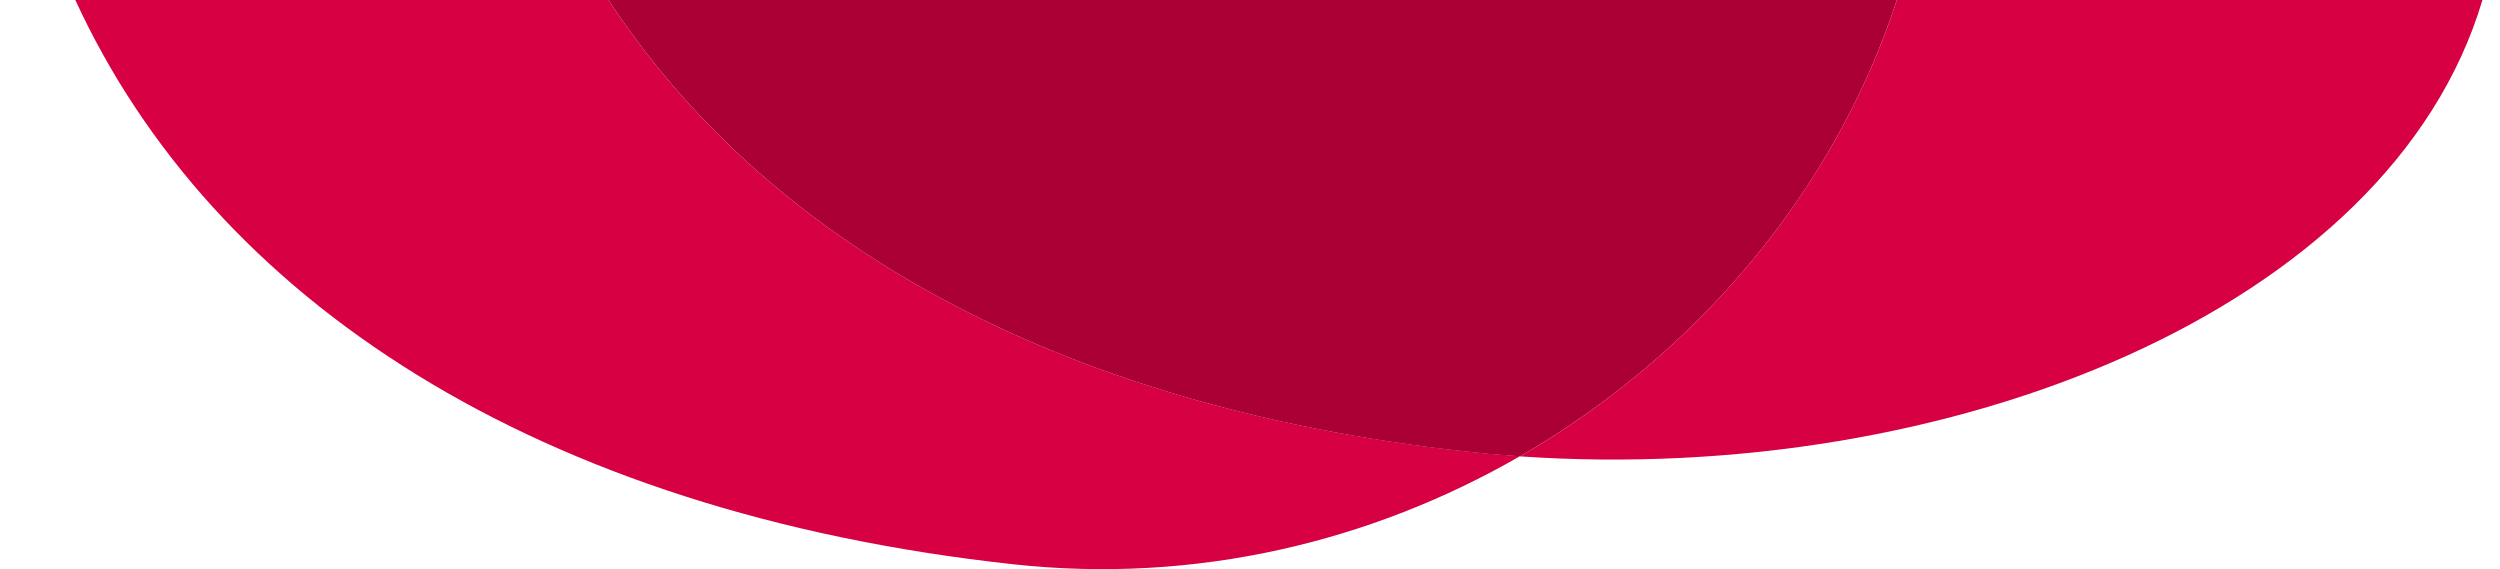 <?xml version="1.0" encoding="utf-8"?>
<!-- Generator: Adobe Illustrator 26.2.1, SVG Export Plug-In . SVG Version: 6.00 Build 0)  -->
<!DOCTYPE svg PUBLIC "-//W3C//DTD SVG 1.1//EN" "http://www.w3.org/Graphics/SVG/1.1/DTD/svg11.dtd">
<svg version="1.1" id="Layer_1" xmlns:x="http://ns.adobe.com/Extensibility/1.0/" xmlns:i="http://ns.adobe.com/AdobeIllustrator/10.0/" xmlns:graph="http://ns.adobe.com/Graphs/1.0/"
	 xmlns="http://www.w3.org/2000/svg" xmlns:xlink="http://www.w3.org/1999/xlink" x="0px" y="0px" width="1467px" height="334px"
	 viewBox="0 0 1467 334" style="enable-background:new 0 0 1467 334;" xml:space="preserve">
<style type="text/css">
	.st0{fill:#D70043;}
	.st1{fill:#AB0035;}
</style>
<path class="st0" d="M357.1,0H44.2c80.9,175.7,270.3,300.5,550.2,331.1c107.4,11.8,210.6-13.3,297.5-63.4c-10.5-0.7-21-1.6-31.4-2.8
	C618.4,238.5,448.8,140.3,357.1,0z"/>
<path class="st1" d="M357.1,0c91.7,140.3,261.3,238.5,503.4,265c10.4,1.2,20.9,2.1,31.4,2.8c104-60,184.7-155.9,221.2-267.8H357.1z"
	/>
<path class="st0" d="M1113.1,0c-36.5,111.8-117.2,207.8-221.2,267.8c251.6,17.3,510.7-85.9,564.8-267.8H1113.1z"/>
</svg>
